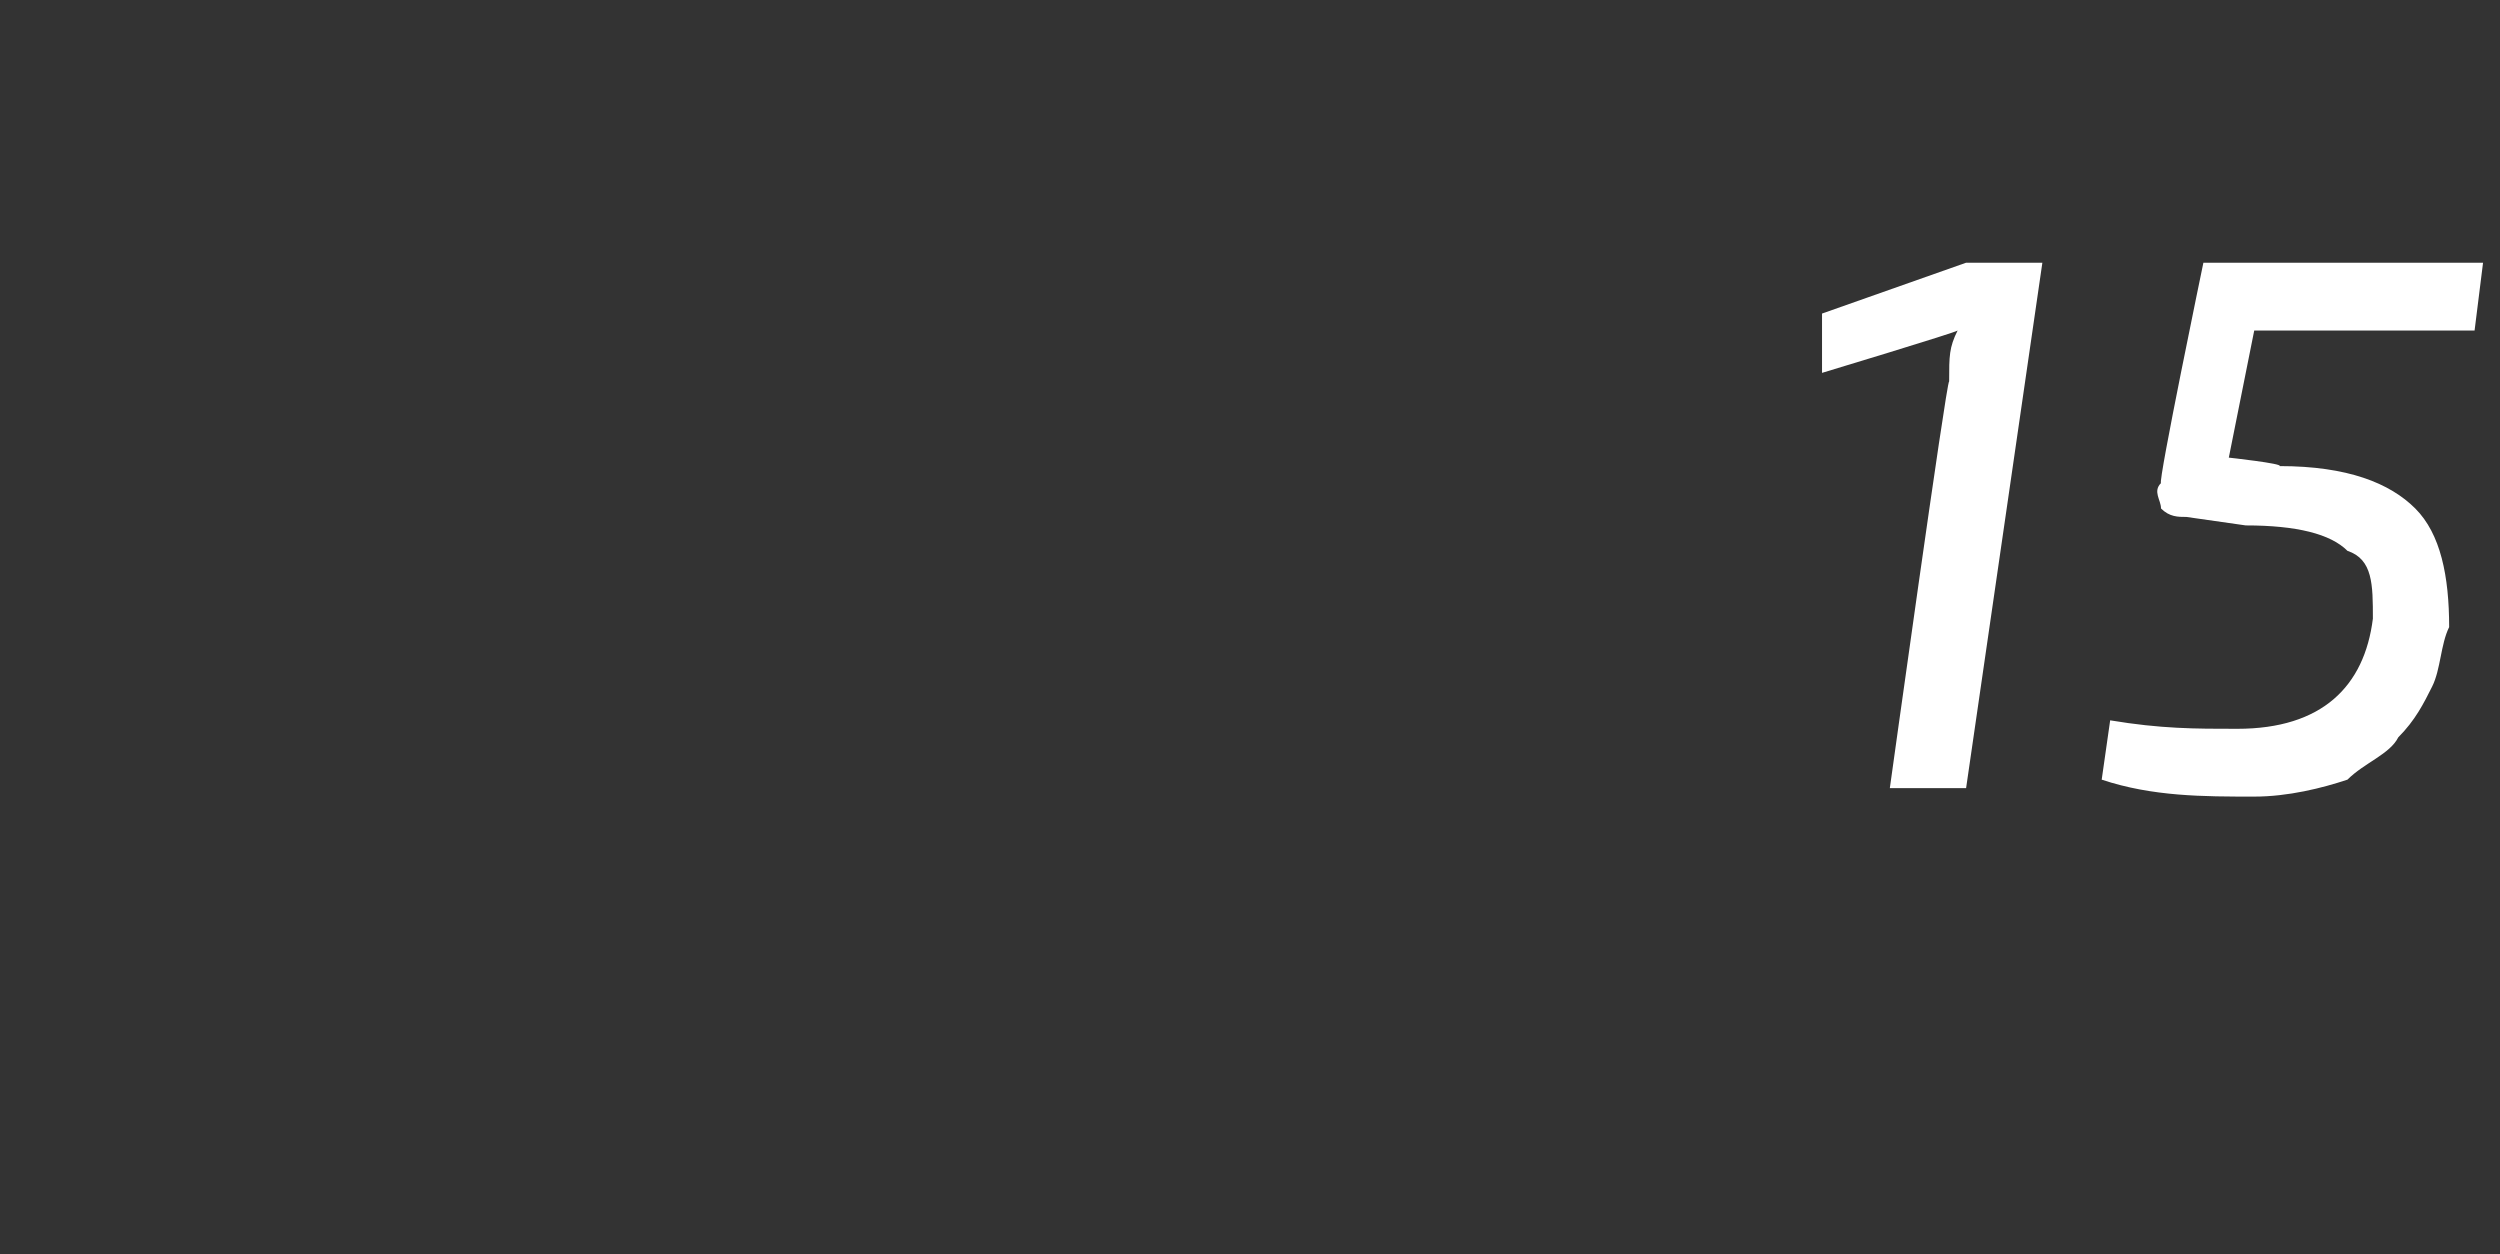 <?xml version="1.0" standalone="no"?><!DOCTYPE svg PUBLIC "-//W3C//DTD SVG 1.1//EN" "http://www.w3.org/Graphics/SVG/1.1/DTD/svg11.dtd"><svg xmlns="http://www.w3.org/2000/svg" version="1.1" width="29.5px" height="14.8px" viewBox="0 -3 29.5 14.8" style="top:-3px"><rect x="0" y="-3" width="29.5" height="14.8" fill="#333333" stroke="none"/><desc>15</desc><defs/><g id="Polygon2708"><path d="m23.2 6.3l-.9 0c0 0 .67-4.82.7-4.8c0-.3 0-.4.1-.6c-.01.02-1.6.5-1.6.5l0-.7l1.7-.6l.9 0l-.9 6.2zm6-5.4l-2.6 0l-.3 1.5c0 0 .64.07.6.1c.8 0 1.3.2 1.6.5c.3.3.4.8.4 1.4c-.1.2-.1.5-.2.7c-.1.2-.2.4-.4.6c-.1.2-.4.3-.6.5c-.3.1-.7.2-1.1.2c-.6 0-1.2 0-1.8-.2c0 0 .1-.7.1-.7c.6.1 1 .1 1.5.1c1 0 1.5-.5 1.6-1.3c0-.4 0-.7-.3-.8c-.2-.2-.6-.3-1.2-.3c0 0-.7-.1-.7-.1c-.1 0-.2 0-.3-.1c0-.1-.1-.2 0-.3c-.04 0 .5-2.6.5-2.6l3.3 0l-.1.8z" stroke="none" fill="#fff"/></g></svg>